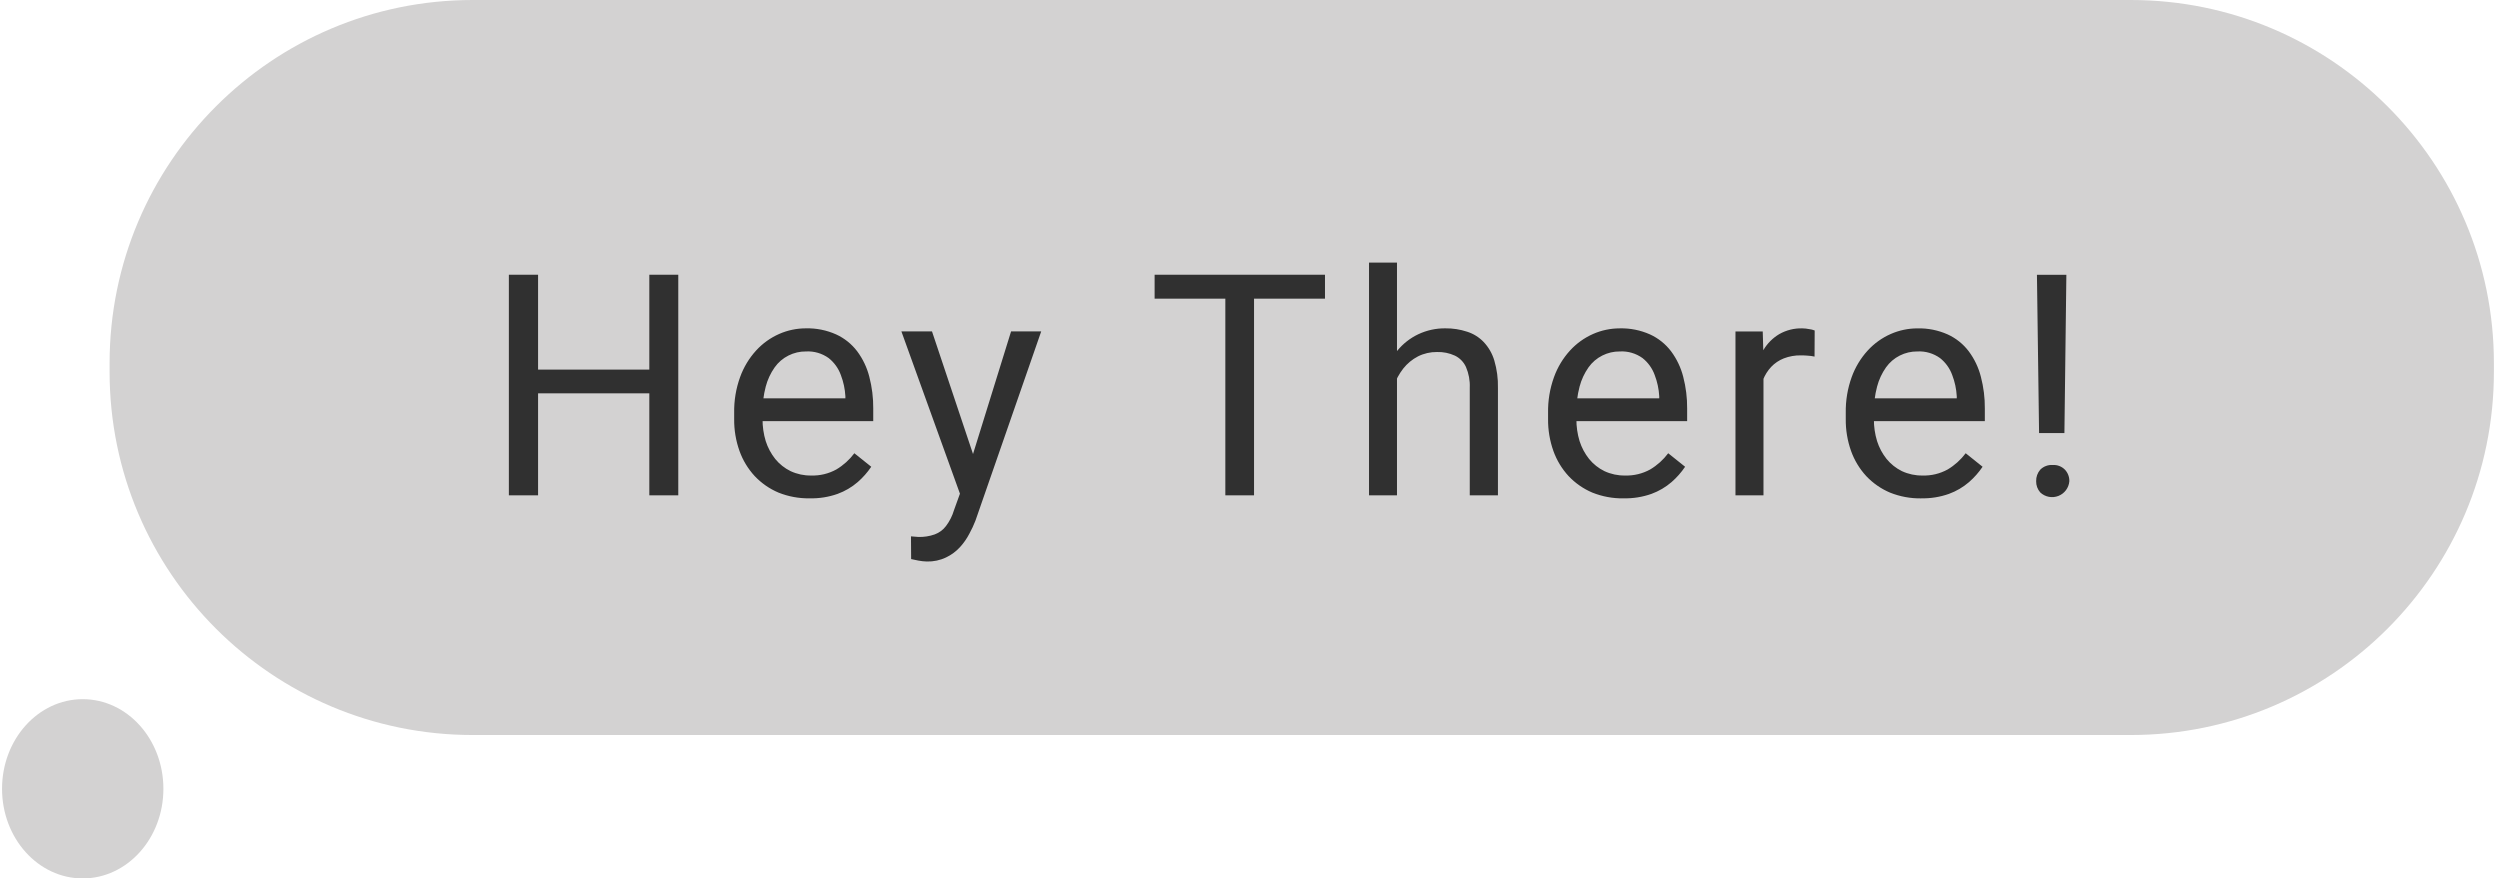 <svg width="148" height="52" viewBox="0 0 148 52" fill="none" xmlns="http://www.w3.org/2000/svg">
<path d="M126.139 0H27.988C16.114 0 6.488 9.626 6.488 21.5V22.013C6.488 33.887 16.114 43.513 27.988 43.513H126.139C138.013 43.513 147.639 33.887 147.639 22.013V21.5C147.639 9.626 138.013 0 126.139 0Z" fill="#D3D2D2"/>
<path d="M4.897 52.003C7.535 52.003 9.673 49.627 9.673 46.697C9.673 43.766 7.535 41.391 4.897 41.391C2.259 41.391 0.121 43.766 0.121 46.697C0.121 49.627 2.259 52.003 4.897 52.003Z" fill="#D3D2D2"/>
<path d="M38.654 21.879V23.287H31.587V21.879H38.654ZM31.854 16.265V29.322H30.125V16.264L31.854 16.265ZM40.154 16.265V29.322H38.44V16.264L40.154 16.265ZM47.924 29.502C47.294 29.511 46.669 29.395 46.085 29.161C45.553 28.936 45.074 28.603 44.677 28.183C44.28 27.752 43.974 27.246 43.777 26.694C43.562 26.09 43.456 25.452 43.463 24.811V24.434C43.451 23.716 43.569 23.002 43.813 22.326C44.023 21.742 44.346 21.206 44.764 20.748C45.145 20.331 45.61 19.998 46.127 19.77C46.624 19.551 47.162 19.438 47.705 19.438C48.322 19.422 48.935 19.545 49.499 19.797C49.991 20.022 50.419 20.366 50.746 20.797C51.081 21.248 51.325 21.759 51.463 22.304C51.623 22.919 51.702 23.552 51.696 24.187V24.931H44.46V23.582H50.047V23.457C50.023 23.027 49.932 22.603 49.778 22.201C49.636 21.808 49.388 21.461 49.061 21.201C48.671 20.919 48.196 20.78 47.716 20.806C47.355 20.802 46.998 20.885 46.676 21.048C46.351 21.211 46.07 21.451 45.86 21.748C45.617 22.093 45.438 22.479 45.331 22.887C45.198 23.393 45.135 23.915 45.143 24.438V24.815C45.14 25.255 45.203 25.693 45.331 26.115C45.454 26.499 45.645 26.857 45.896 27.173C46.143 27.475 46.452 27.72 46.802 27.891C47.184 28.069 47.601 28.158 48.022 28.151C48.542 28.167 49.056 28.043 49.511 27.792C49.926 27.545 50.289 27.219 50.578 26.832L51.578 27.632C51.352 27.967 51.083 28.272 50.778 28.538C50.426 28.842 50.022 29.079 49.585 29.238C49.054 29.426 48.494 29.515 47.931 29.501L47.924 29.502ZM57.156 28.318L59.856 19.618H61.64L57.748 30.818C57.646 31.083 57.526 31.34 57.389 31.589C57.24 31.879 57.053 32.148 56.833 32.389C56.6 32.644 56.32 32.851 56.008 32.999C55.653 33.169 55.263 33.252 54.869 33.241C54.701 33.237 54.534 33.219 54.369 33.187C54.169 33.151 54.026 33.121 53.939 33.097L53.93 31.752C53.978 31.758 54.053 31.764 54.154 31.77C54.255 31.776 54.33 31.782 54.378 31.788C54.705 31.796 55.03 31.745 55.338 31.636C55.602 31.539 55.833 31.368 56.002 31.143C56.216 30.86 56.377 30.541 56.477 30.201L57.156 28.318ZM55.174 19.618L57.694 27.151L58.124 28.9L56.931 29.51L53.362 19.618H55.174ZM74.239 16.264V29.322H72.54V16.264H74.239ZM78.439 16.264V17.681H68.353V16.264H78.439ZM82.702 15.547V29.322H81.046V15.547H82.702ZM82.307 24.103L81.616 24.076C81.617 23.451 81.718 22.83 81.916 22.237C82.091 21.698 82.365 21.196 82.723 20.757C83.059 20.347 83.482 20.016 83.961 19.788C84.463 19.551 85.011 19.431 85.566 19.438C86.004 19.433 86.441 19.5 86.857 19.638C87.229 19.756 87.565 19.966 87.835 20.248C88.127 20.558 88.342 20.933 88.463 21.342C88.618 21.869 88.691 22.416 88.678 22.965V29.323H87.01V22.947C87.028 22.529 86.951 22.112 86.786 21.727C86.653 21.433 86.421 21.195 86.131 21.054C85.8 20.901 85.438 20.828 85.073 20.839C84.681 20.834 84.293 20.923 83.943 21.099C83.606 21.274 83.309 21.519 83.073 21.817C82.828 22.133 82.637 22.487 82.508 22.866C82.375 23.265 82.308 23.683 82.311 24.103H82.307ZM96.107 29.503C95.478 29.512 94.853 29.396 94.268 29.162C93.736 28.937 93.257 28.604 92.86 28.184C92.463 27.753 92.157 27.247 91.96 26.695C91.746 26.09 91.639 25.453 91.646 24.812V24.435C91.634 23.717 91.752 23.003 91.996 22.327C92.206 21.743 92.529 21.207 92.947 20.749C93.329 20.332 93.793 19.999 94.31 19.771C94.807 19.552 95.345 19.439 95.888 19.439C96.505 19.423 97.118 19.546 97.682 19.798C98.174 20.023 98.602 20.366 98.929 20.798C99.264 21.249 99.508 21.761 99.646 22.305C99.806 22.919 99.885 23.553 99.879 24.188V24.932H92.64V23.582H98.227V23.457C98.203 23.027 98.112 22.603 97.958 22.201C97.816 21.808 97.568 21.461 97.241 21.201C96.851 20.919 96.376 20.78 95.896 20.806C95.535 20.802 95.178 20.885 94.856 21.048C94.531 21.211 94.25 21.451 94.04 21.748C93.797 22.093 93.618 22.479 93.511 22.887C93.378 23.393 93.315 23.915 93.323 24.438V24.815C93.32 25.255 93.383 25.693 93.511 26.115C93.634 26.499 93.825 26.857 94.076 27.173C94.323 27.475 94.632 27.72 94.982 27.891C95.364 28.069 95.781 28.158 96.202 28.151C96.722 28.167 97.236 28.043 97.691 27.792C98.106 27.545 98.469 27.219 98.758 26.832L99.758 27.632C99.532 27.967 99.263 28.272 98.958 28.538C98.606 28.842 98.202 29.079 97.765 29.238C97.233 29.426 96.672 29.515 96.108 29.501L96.107 29.503ZM104.398 21.145V29.324H102.74V19.624H104.354L104.398 21.145ZM107.429 19.567L107.421 21.11C107.291 21.081 107.159 21.063 107.026 21.056C106.907 21.044 106.769 21.038 106.614 21.038C106.268 21.031 105.923 21.092 105.6 21.217C105.319 21.328 105.065 21.499 104.856 21.717C104.647 21.941 104.482 22.203 104.371 22.488C104.254 22.799 104.179 23.125 104.148 23.457L103.681 23.726C103.678 23.171 103.735 22.618 103.851 22.076C103.958 21.595 104.143 21.134 104.399 20.713C104.627 20.329 104.948 20.008 105.332 19.78C105.747 19.544 106.218 19.426 106.695 19.439C106.833 19.441 106.971 19.456 107.107 19.484C107.218 19.496 107.326 19.523 107.429 19.565V19.567ZM113.729 29.504C113.1 29.513 112.475 29.397 111.89 29.163C111.358 28.938 110.879 28.605 110.482 28.185C110.085 27.754 109.779 27.248 109.582 26.696C109.368 26.091 109.262 25.454 109.269 24.813V24.436C109.257 23.718 109.375 23.004 109.618 22.328C109.828 21.744 110.151 21.208 110.569 20.75C110.951 20.333 111.415 20 111.932 19.772C112.43 19.553 112.967 19.44 113.511 19.44C114.128 19.424 114.741 19.547 115.305 19.799C115.797 20.024 116.225 20.367 116.551 20.799C116.887 21.249 117.13 21.761 117.268 22.306C117.429 22.92 117.508 23.554 117.502 24.189V24.933H110.255V23.582H115.84V23.457C115.817 23.027 115.726 22.603 115.571 22.201C115.429 21.808 115.181 21.461 114.854 21.201C114.464 20.919 113.989 20.78 113.509 20.806C113.148 20.802 112.791 20.885 112.468 21.048C112.143 21.211 111.863 21.451 111.652 21.748C111.409 22.093 111.23 22.479 111.123 22.887C110.99 23.393 110.926 23.915 110.934 24.438V24.815C110.931 25.255 110.995 25.694 111.123 26.115C111.245 26.499 111.437 26.858 111.688 27.173C111.935 27.474 112.243 27.719 112.593 27.891C112.975 28.069 113.392 28.158 113.813 28.151C114.333 28.167 114.847 28.043 115.302 27.792C115.717 27.545 116.079 27.218 116.369 26.832L117.369 27.632C117.143 27.967 116.874 28.272 116.569 28.538C116.217 28.842 115.813 29.079 115.376 29.238C114.848 29.425 114.289 29.514 113.729 29.501V29.504ZM122.329 16.267L122.213 25.639H120.713L120.587 16.267H122.329ZM120.54 28.488C120.533 28.238 120.619 27.995 120.782 27.806C120.877 27.709 120.993 27.634 121.12 27.587C121.247 27.538 121.383 27.518 121.518 27.528C121.652 27.519 121.787 27.539 121.912 27.587C122.038 27.635 122.151 27.71 122.245 27.806C122.418 27.99 122.511 28.235 122.505 28.488C122.49 28.68 122.42 28.864 122.305 29.018C122.189 29.173 122.033 29.292 121.853 29.361C121.673 29.43 121.477 29.448 121.288 29.411C121.098 29.374 120.924 29.284 120.783 29.152C120.622 28.969 120.535 28.732 120.54 28.488Z" fill="#303030"/>
</svg>
